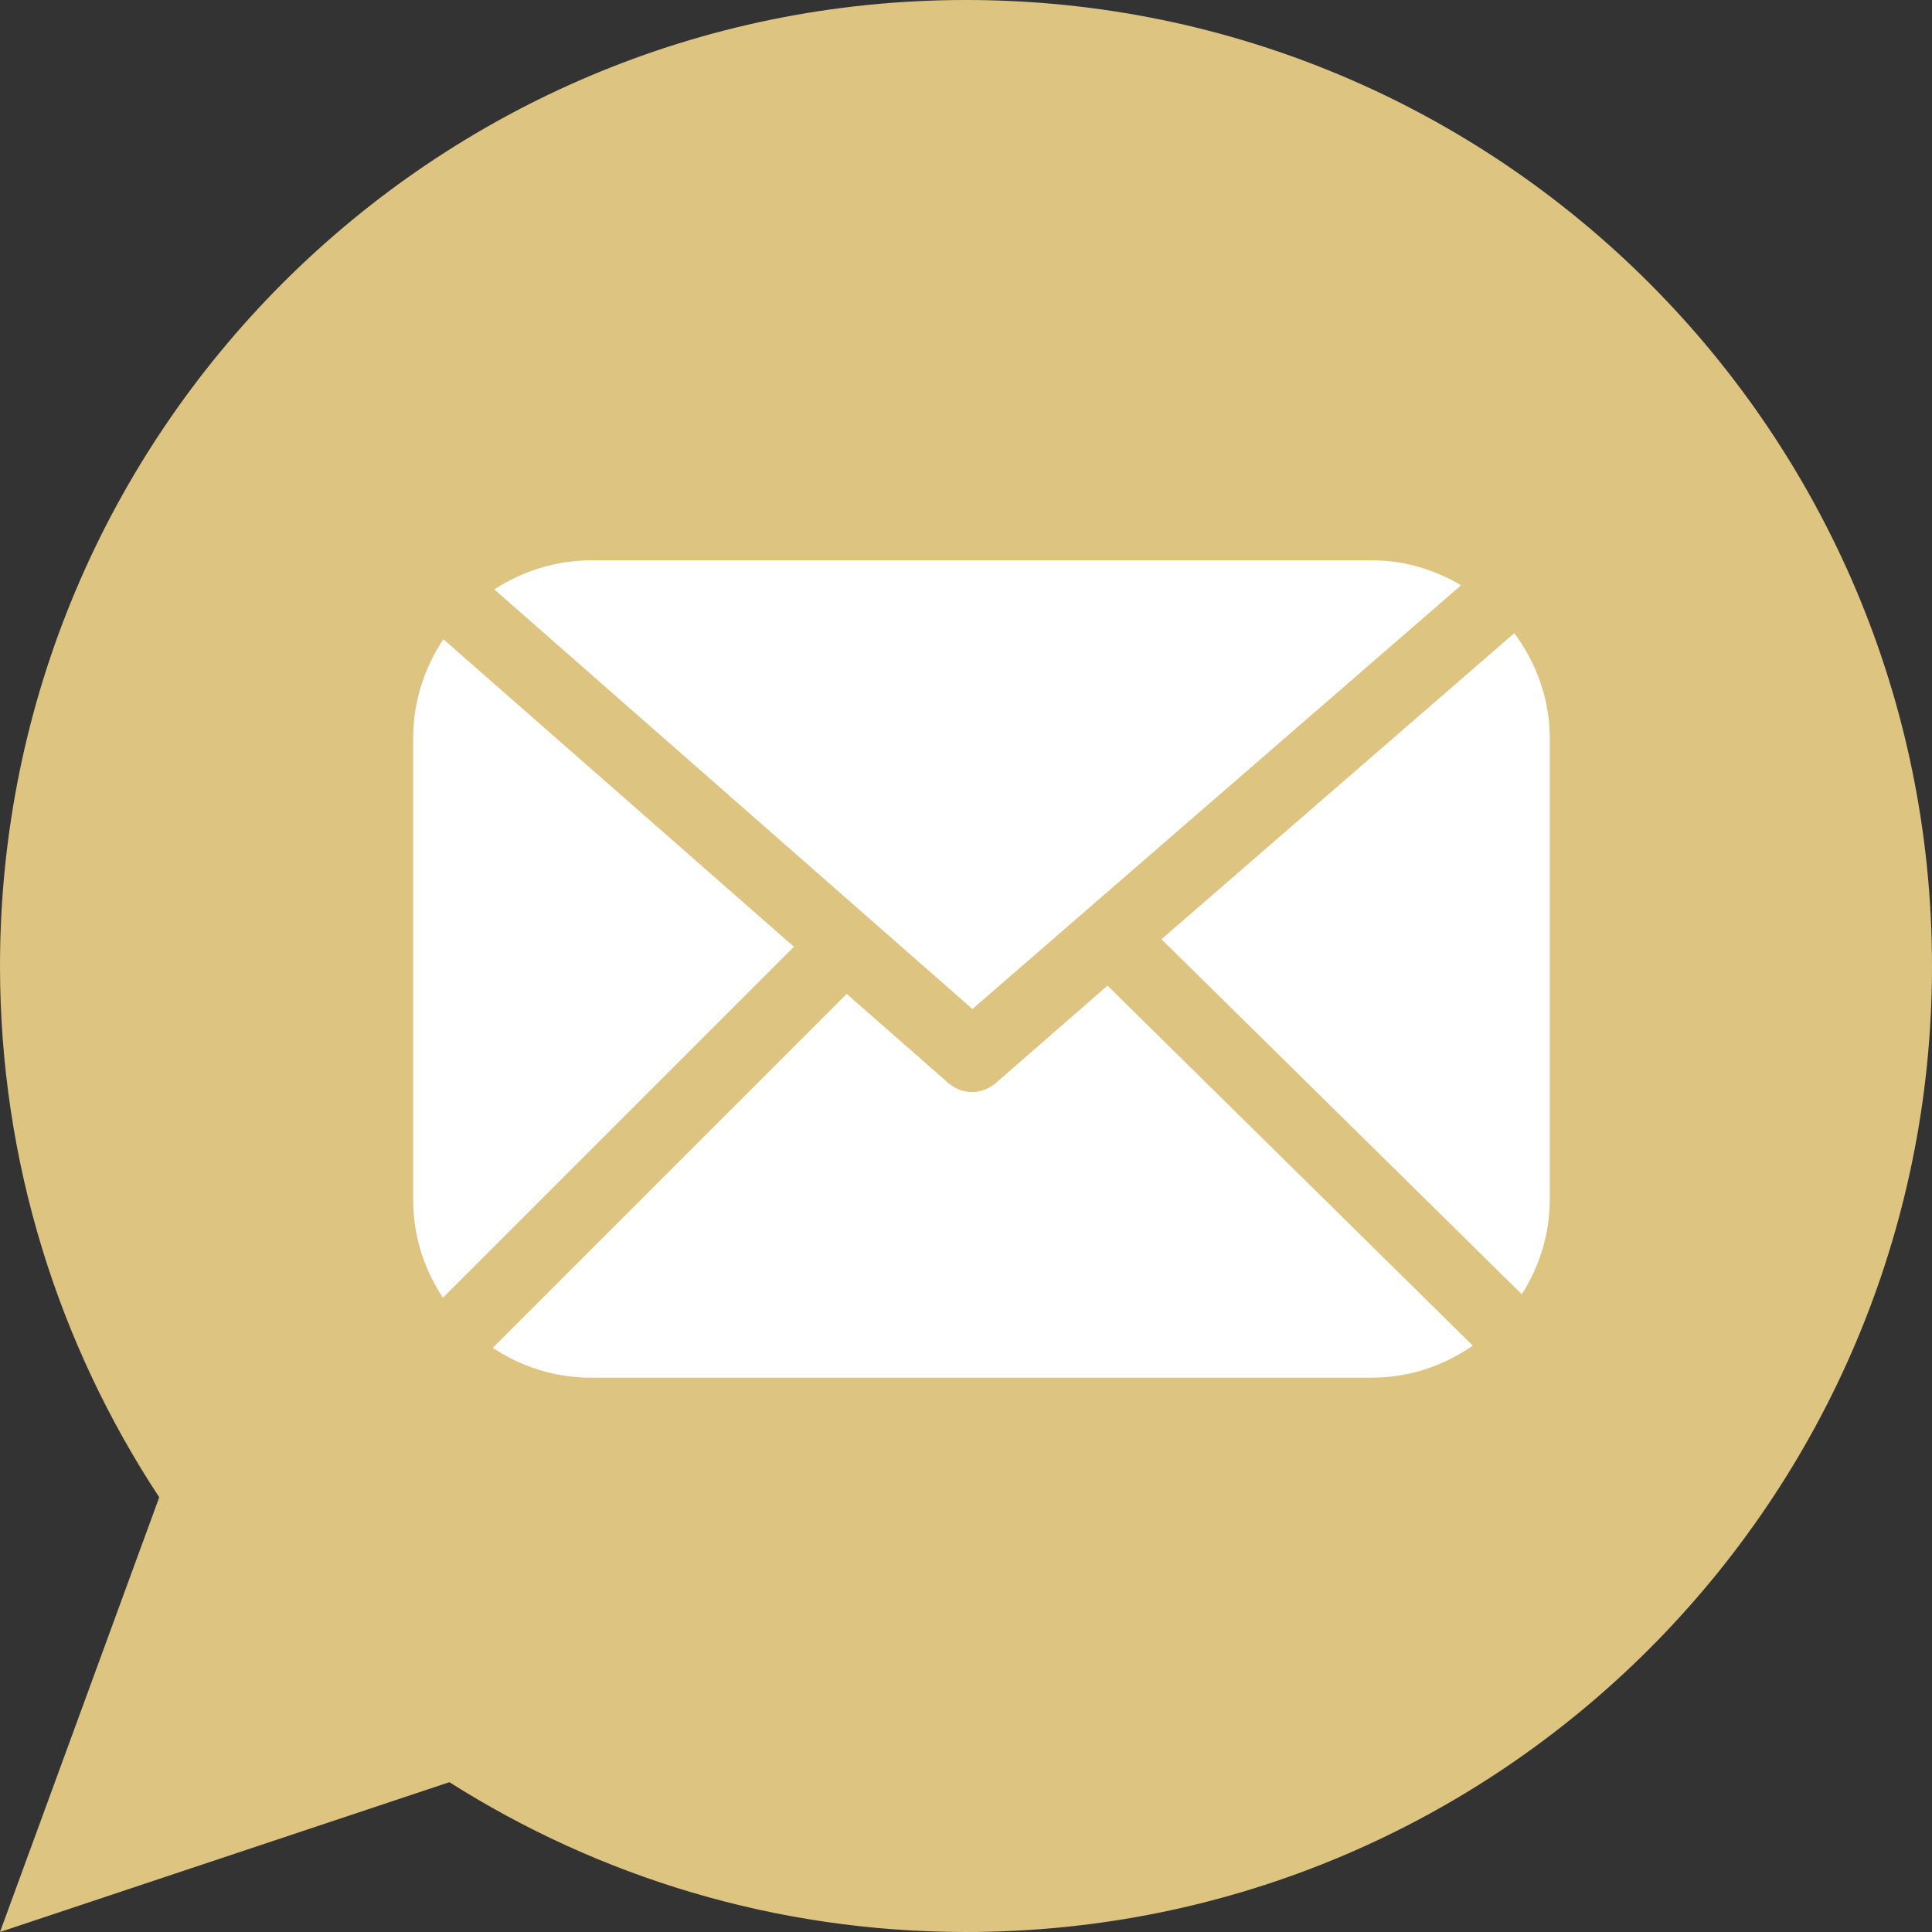 <?xml version="1.0" encoding="utf-8"?>
<!-- Generator: Adobe Illustrator 24.1.1, SVG Export Plug-In . SVG Version: 6.00 Build 0)  -->
<svg version="1.1" id="Capa_1" xmlns="http://www.w3.org/2000/svg" xmlns:xlink="http://www.w3.org/1999/xlink" x="0px" y="0px"
	 viewBox="0 0 512 512" style="enable-background:new 0 0 512 512;" xml:space="preserve">
<rect x="0" y="0" width="512" height="512" fill="#333333" stroke="none"/>
<style type="text/css">
	.st0{fill:#DDC481;}
	.st1{fill:#FFFFFF;}
</style>
<path class="st0" d="M256,0C114.6,0,0,114.6,0,256c0,52,15.6,100.4,42.2,140.8L0,512l119.1-39.7C158.7,497.4,205.6,512,256,512
	c141.4,0,256-114.6,256-256S397.4,0,256,0z"/>
<g id="Mail_2_Filled">
	<path class="st1" d="M401.3,167.8l-93.5,81.1l95.5,94.1c4.6-7.3,7.4-15.8,7.4-25V195.6C410.7,185.2,407.1,175.6,401.3,167.8z"/>
	<path class="st1" d="M387.2,155.1c-7-4.1-14.9-6.6-23.5-6.6H156.6c-9.4,0-18.2,2.9-25.6,7.7l126.7,111.2L387.2,155.1z"/>
	<path class="st1" d="M263.8,287.1c-1.8,1.5-4,2.3-6.2,2.3c-2.2,0-4.4-0.8-6.2-2.3l-27-23.7l-93.8,93.8c7.4,4.9,16.3,7.9,25.9,7.9
		h207.1c9.9,0,19.1-3.2,26.7-8.5l-96.8-95.4L263.8,287.1z"/>
	<path class="st1" d="M117.5,169.4c-5,7.5-8,16.5-8,26.2V318c0,9.6,2.9,18.4,7.9,25.9l93-93L117.5,169.4z"/>
</g>
</svg>
